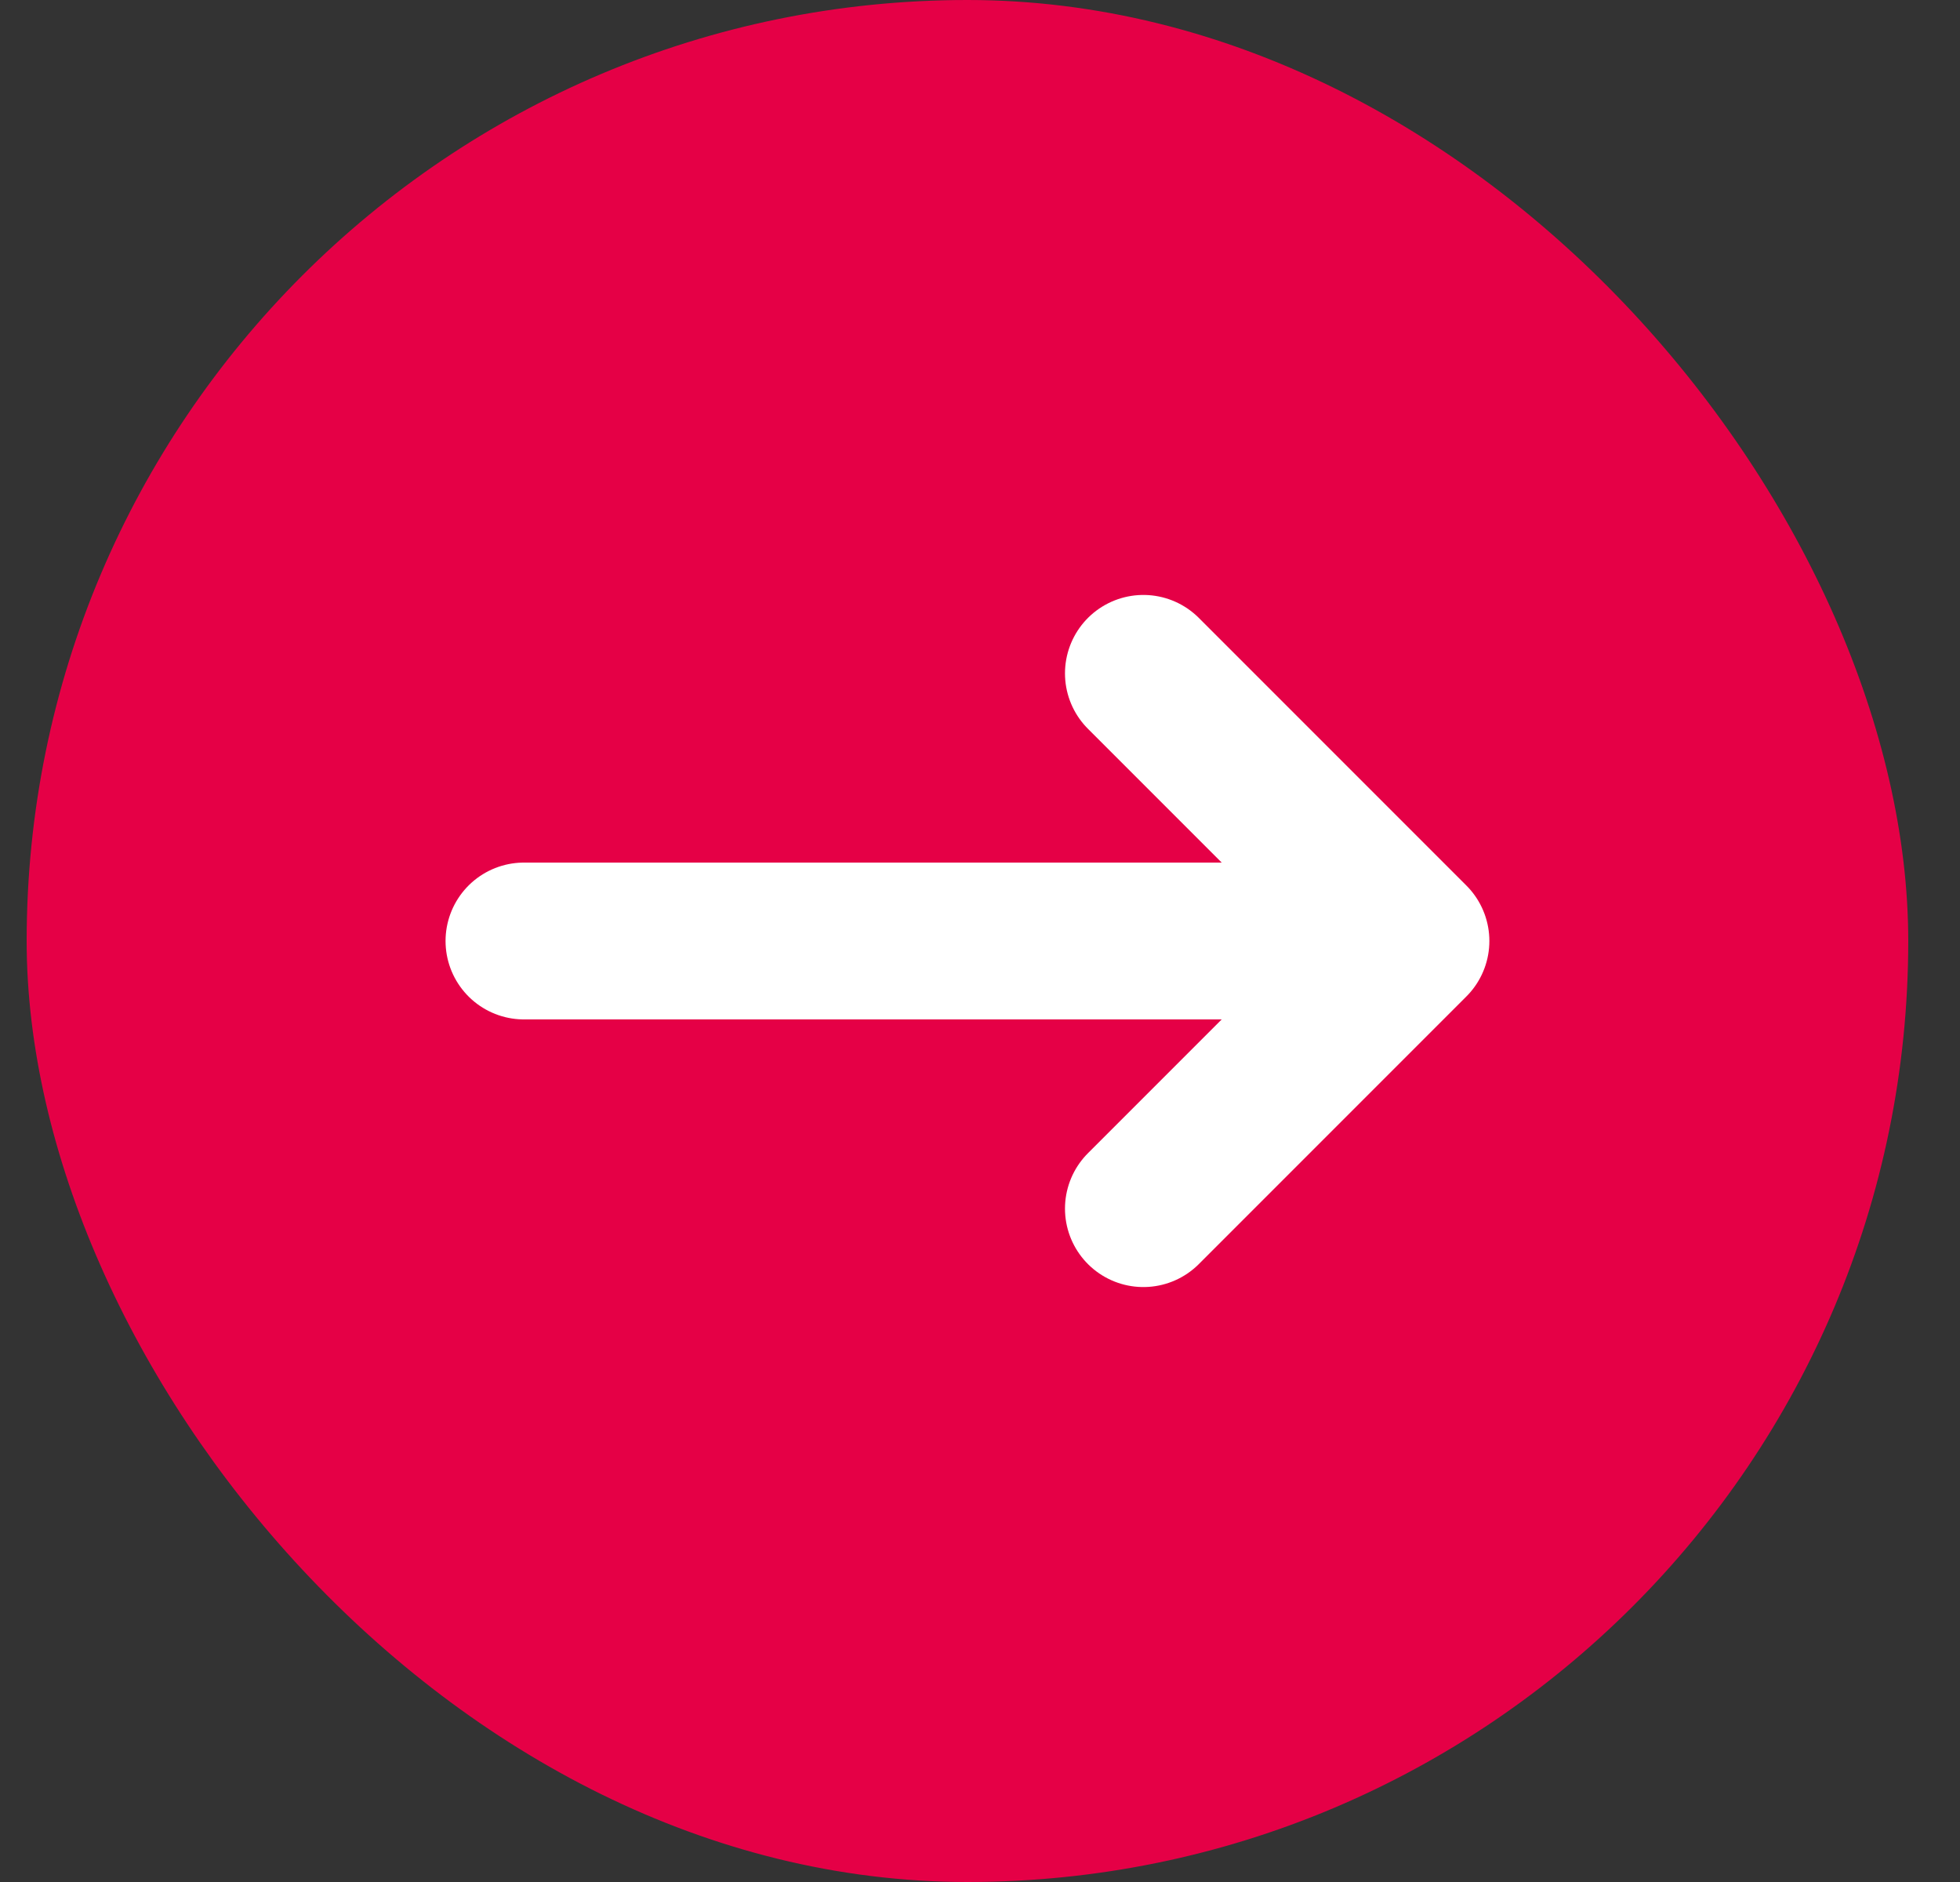 <svg width="25" height="24" viewBox="0 0 25 24" fill="none" xmlns="http://www.w3.org/2000/svg">
<rect x="0" y="0" width="25" height="24" fill="#333333" stroke="none"/>
<rect x="24.34" y="24" width="24" height="24" rx="12" transform="rotate(-180 24.34 24)" fill="#E50046"/>
<path d="M14.584 8.587L17.997 12M17.997 12L14.584 15.413M17.997 12H6.683" stroke="white" stroke-width="2" stroke-linecap="round"/>
</svg>
